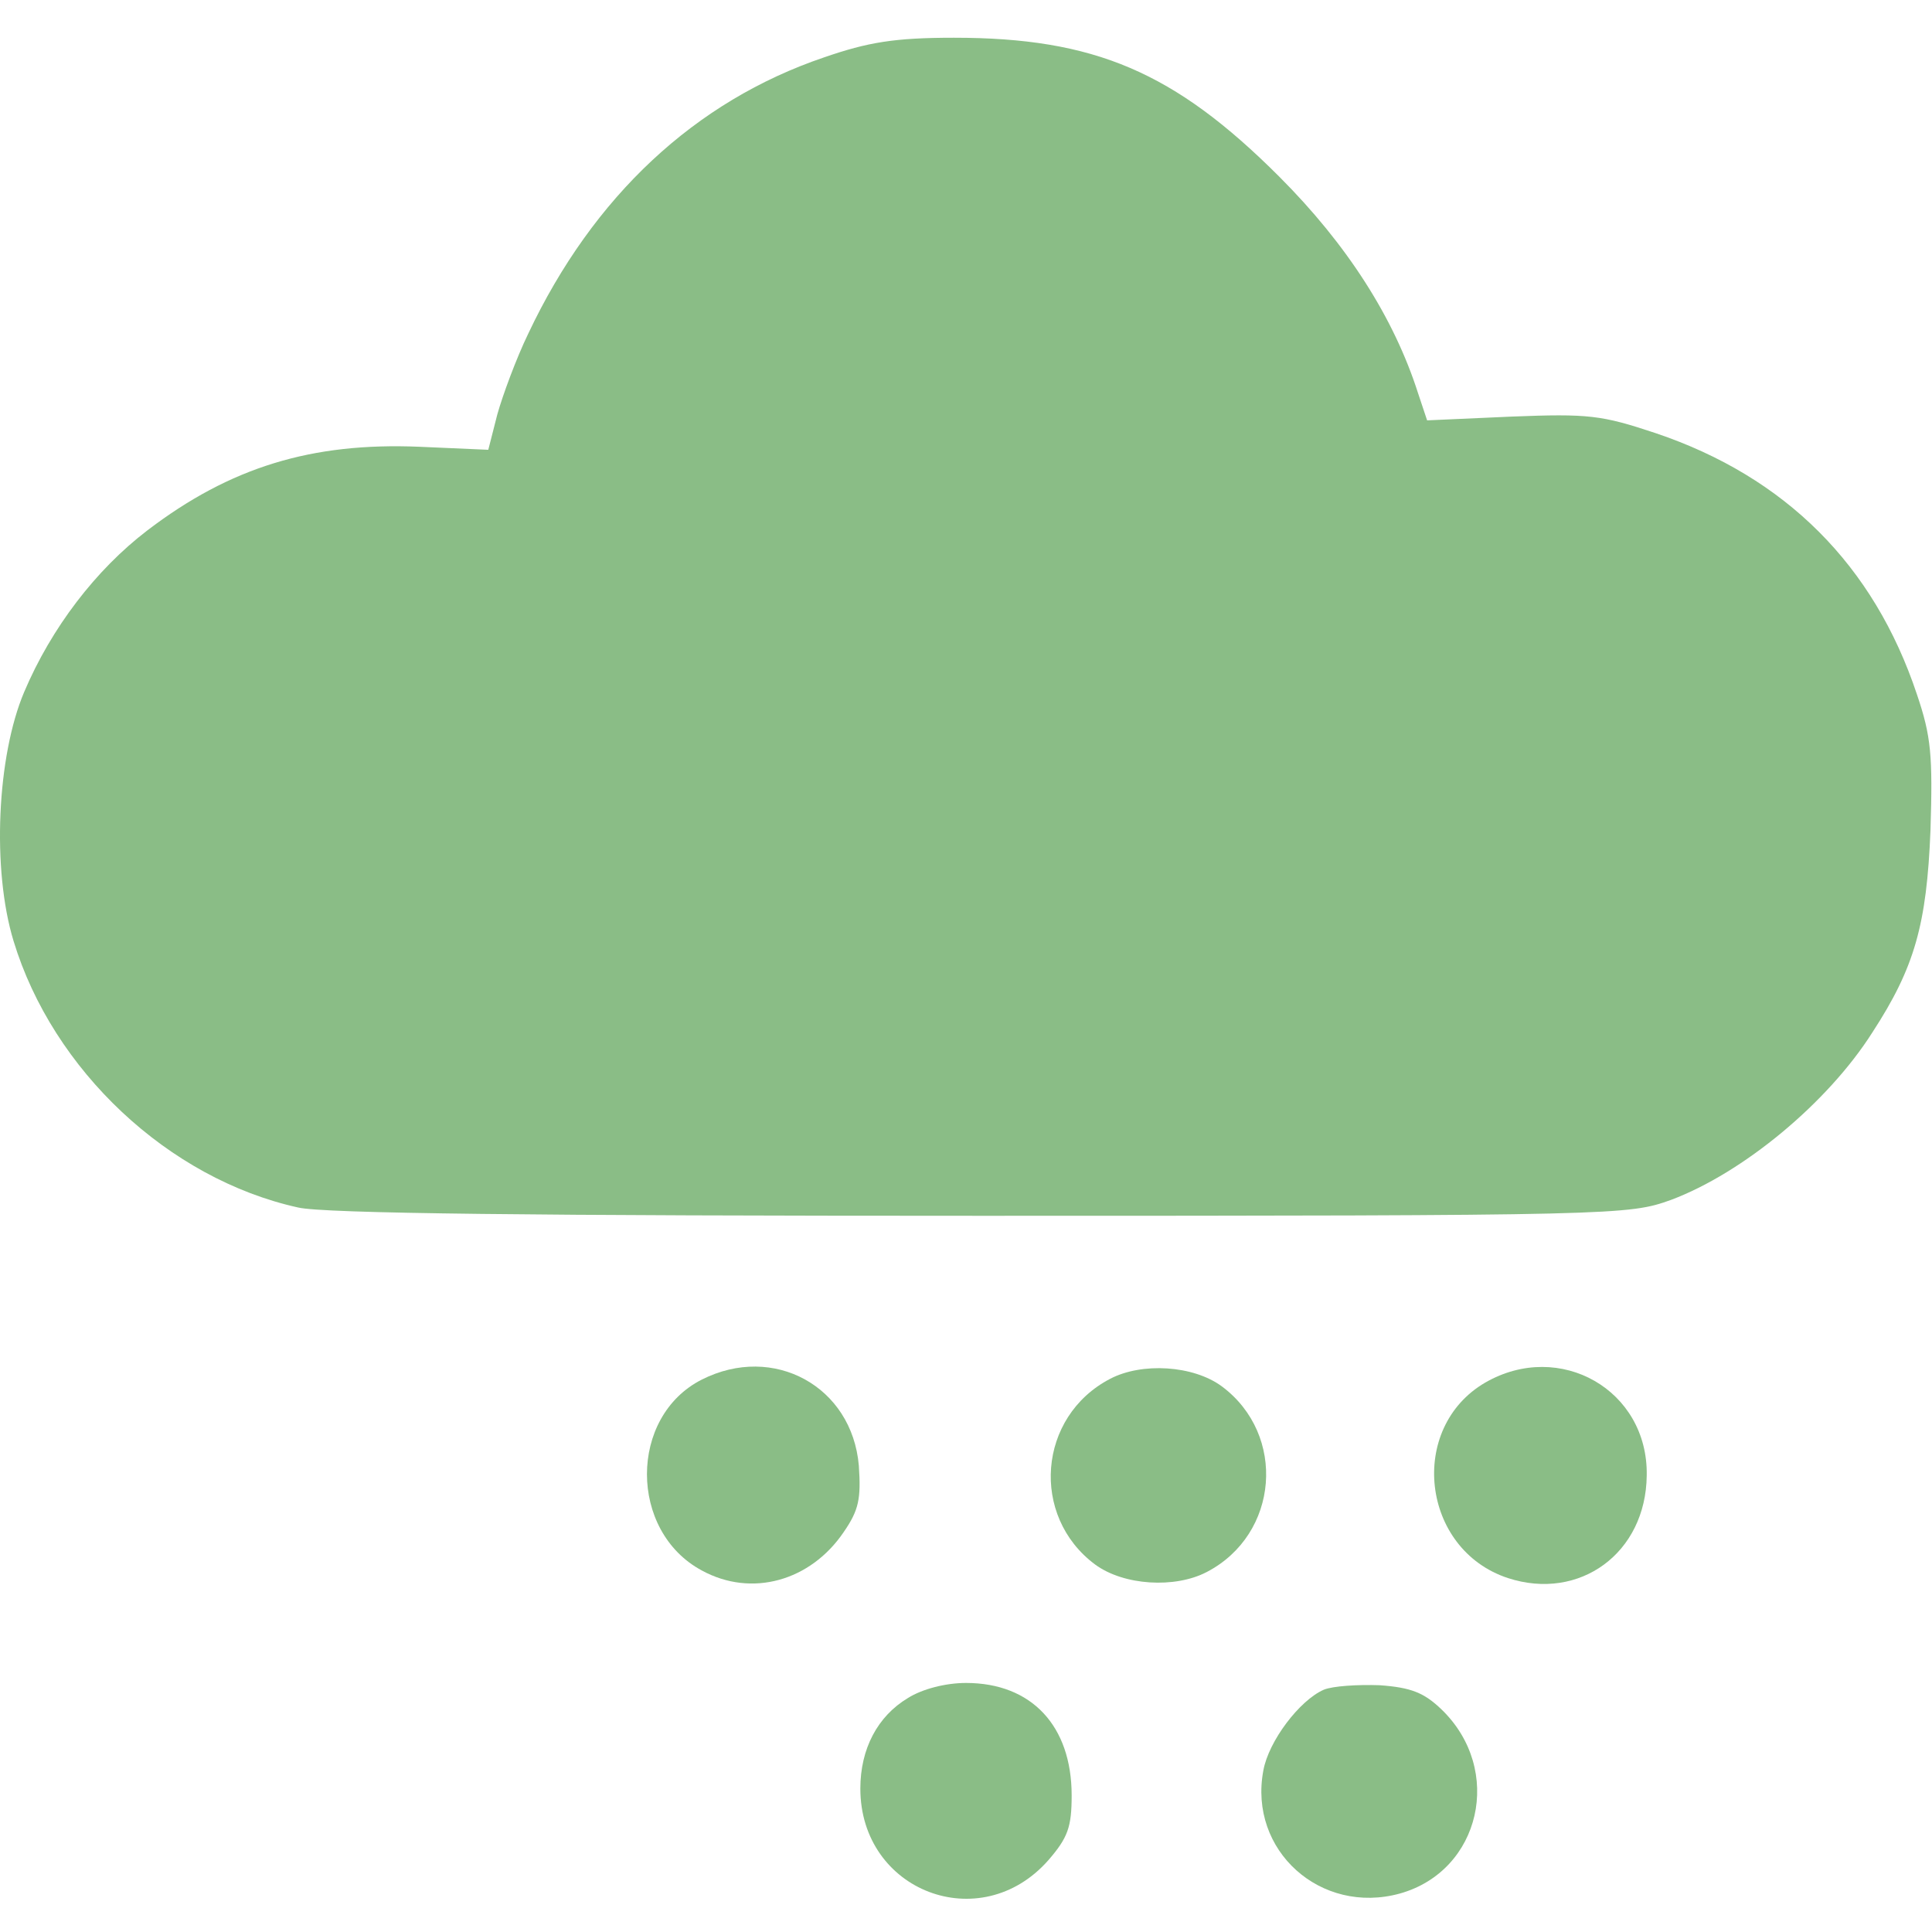<?xml version="1.0" standalone="no"?>
<!DOCTYPE svg PUBLIC "-//W3C//DTD SVG 20010904//EN" "http://www.w3.org/TR/2001/REC-SVG-20010904/DTD/svg10.dtd">
<svg xmlns="http://www.w3.org/2000/svg" version="1.0" width="256pt" height="256pt" viewBox="0 0 256 256" preserveAspectRatio="xMidYMid meet">
<g transform="translate(0,256) scale(0.1,-0.1)" fill="rgb(138,189,134)" stroke="none">
<path d="M1092 2484 c-171 -58 -306 -184 -392 -366 -16 -33 -34 -82 -41 -107 l-12 -47 -91 4 c-143 6 -251 -27 -361 -111 -68 -52 -127 -129 -163 -214 -36 -85 -43 -235 -14 -330 52 -171 205 -315 377 -353 34 -8 313 -11 906 -11 845 0 857 1 913 21 96 36 208 129 267 222 56 86 72 143 77 268 3 99 1 124 -18 180 -57 171 -174 288 -346 346 -72 24 -89 26 -191 22 l-112 -5 -12 36 c-32 100 -94 197 -184 287 -139 139 -245 184 -431 184 -79 0 -114 -6 -172 -26z"/>
<path d="M930 732 c-97 -49 -97 -201 0 -253 66 -36 144 -14 188 51 20 29 23 44 20 88 -9 105 -113 162 -208 114z"/>
<path d="M1471 733 c-96 -50 -106 -182 -20 -246 38 -28 106 -32 148 -10 96 50 106 182 20 246 -38 28 -106 32 -148 10z"/>
<path d="M1968 728 c-103 -60 -85 -221 30 -259 95 -31 183 33 184 136 2 113 -115 180 -214 123z"/>
<path d="M1203 310 c-40 -24 -63 -67 -63 -120 0 -136 159 -197 249 -95 26 30 31 44 31 86 0 92 -53 149 -140 149 -27 0 -58 -8 -77 -20z"/>
<path d="M1754 321 c-32 -14 -73 -68 -80 -107 -20 -106 76 -192 181 -163 107 30 138 164 55 244 -23 22 -40 29 -82 32 -29 1 -62 -1 -74 -6z"/>
</g>
</svg>

